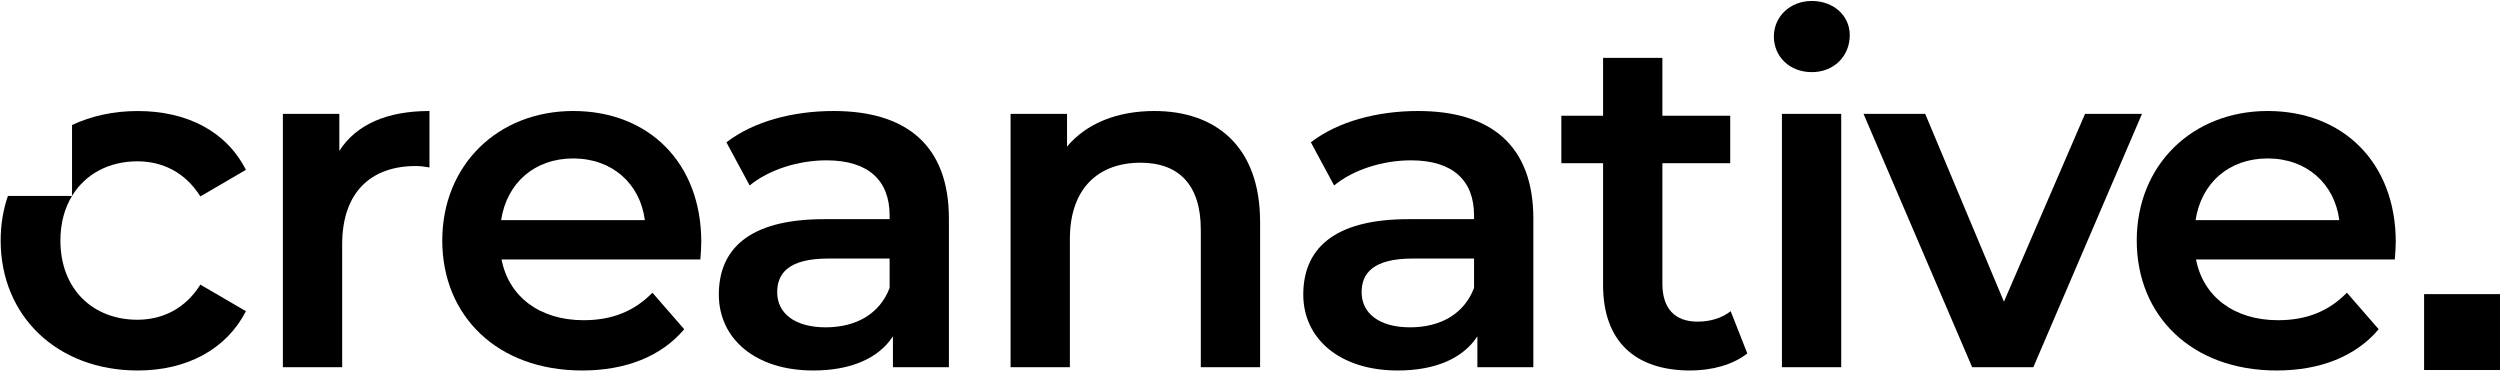 <svg xmlns="http://www.w3.org/2000/svg" width="1054" height="157" viewBox="0 0 1054 157" fill="none"><path d="M30.37 82.6C36.01 73.32 46.02 68.01 57.87 68.01C68.47 68.01 78.07 72.61 84.47 82.81L103.67 71.61C95.47 55.41 78.87 46.81 58.07 46.81C47.8 46.81 38.44 48.91 30.37 52.71V82.6Z" fill="black"></path><path d="M57.87 134.8C39.47 134.8 25.47 122.2 25.47 101.4C25.47 94.07 27.25 87.73 30.37 82.6H3.34C1.35 88.37 0.28 94.67 0.28 101.4C0.28 133.4 24.28 156.2 58.08 156.2C78.88 156.2 95.48 147.2 103.68 131.2L84.48 120C78.08 130.2 68.48 134.8 57.88 134.8H57.87Z" fill="black"></path><path d="M181.06 46.8V70.6C178.86 70.2 177.06 70 175.26 70C156.26 70 144.26 81.2 144.26 103V154.8H119.26V48H143.06V63.6C150.26 52.4 163.26 46.8 181.06 46.8Z" fill="black"></path><path d="M295.26 109.4H211.46C214.46 125 227.46 135 246.06 135C258.06 135 267.46 131.2 275.06 123.4L288.46 138.8C278.86 150.2 263.86 156.2 245.46 156.2C209.66 156.2 186.46 133.2 186.46 101.4C186.46 69.6 209.86 46.8 241.66 46.8C273.46 46.8 295.66 68.6 295.66 102C295.66 104 295.46 107 295.26 109.4ZM211.27 92.8H271.87C269.87 77.4 258.07 66.8 241.67 66.8C225.27 66.8 213.67 77.2 211.27 92.8Z" fill="black"></path><path d="M400.06 92.2V154.8H376.46V141.8C370.46 151 358.86 156.2 342.86 156.2C318.46 156.2 303.06 142.8 303.06 124.2C303.06 105.6 315.06 92.4 347.46 92.4H375.06V90.8C375.06 76.2 366.26 67.6 348.46 67.6C336.46 67.6 324.06 71.6 316.06 78.2L306.26 60C317.66 51.2 334.26 46.8 351.46 46.8C382.26 46.8 400.06 61.4 400.06 92.2ZM375.06 121.4V109H349.26C332.26 109 327.66 115.4 327.66 123.2C327.66 132.2 335.26 138 348.06 138C360.86 138 370.86 132.4 375.06 121.4Z" fill="black"></path><path d="M531.26 93.6V154.8H506.26V96.8C506.26 77.8 496.86 68.6 480.86 68.6C463.06 68.6 451.06 79.4 451.06 100.8V154.8H426.06V48H449.86V61.8C458.06 52 471.06 46.8 486.66 46.8C512.26 46.8 531.26 61.4 531.26 93.6Z" fill="black"></path><path d="M646.46 92.2V154.8H622.86V141.8C616.86 151 605.26 156.2 589.26 156.2C564.86 156.2 549.46 142.8 549.46 124.2C549.46 105.6 561.46 92.4 593.86 92.4H621.46V90.8C621.46 76.2 612.66 67.6 594.86 67.6C582.86 67.6 570.46 71.6 562.46 78.2L552.66 60C564.06 51.2 580.66 46.8 597.86 46.8C628.66 46.8 646.46 61.4 646.46 92.2ZM621.46 121.4V109H595.66C578.66 109 574.06 115.4 574.06 123.2C574.06 132.2 581.66 138 594.46 138C607.26 138 617.26 132.4 621.46 121.4Z" fill="black"></path><path d="M736.66 149C730.66 153.8 721.66 156.2 712.66 156.2C689.26 156.2 675.86 143.8 675.86 120.2V68.8H658.26V48.8H675.86V24.4H700.86V48.8H729.46V68.8H700.86V119.6C700.86 130 706.06 135.6 715.66 135.6C720.86 135.6 725.86 134.2 729.66 131.2L736.66 149Z" fill="black"></path><path d="M747.86 15.41C747.86 7.01 754.66 0.41 763.86 0.41C773.06 0.41 779.86 6.61 779.86 14.81C779.86 23.61 773.26 30.41 763.86 30.41C754.46 30.41 747.86 23.81 747.86 15.41ZM751.26 48H776.26V154.8H751.26V48Z" fill="black"></path><path d="M903.06 48L857.26 154.8H831.46L785.66 48H811.66L844.86 127.2L879.06 48H903.06Z" fill="black"></path><path d="M1009.65 109.4H925.85C928.85 125 941.85 135 960.45 135C972.45 135 981.85 131.2 989.45 123.4L1002.85 138.8C993.25 150.2 978.25 156.2 959.85 156.2C924.05 156.2 900.85 133.2 900.85 101.4C900.85 69.6 924.25 46.8 956.05 46.8C987.85 46.8 1010.05 68.6 1010.05 102C1010.05 104 1009.85 107 1009.65 109.4ZM925.65 92.8H986.25C984.25 77.4 972.45 66.8 956.05 66.8C939.65 66.8 928.05 77.2 925.65 92.8Z" fill="black"></path><path d="M1054 124H1022V156H1054V124Z" fill="black"></path></svg>